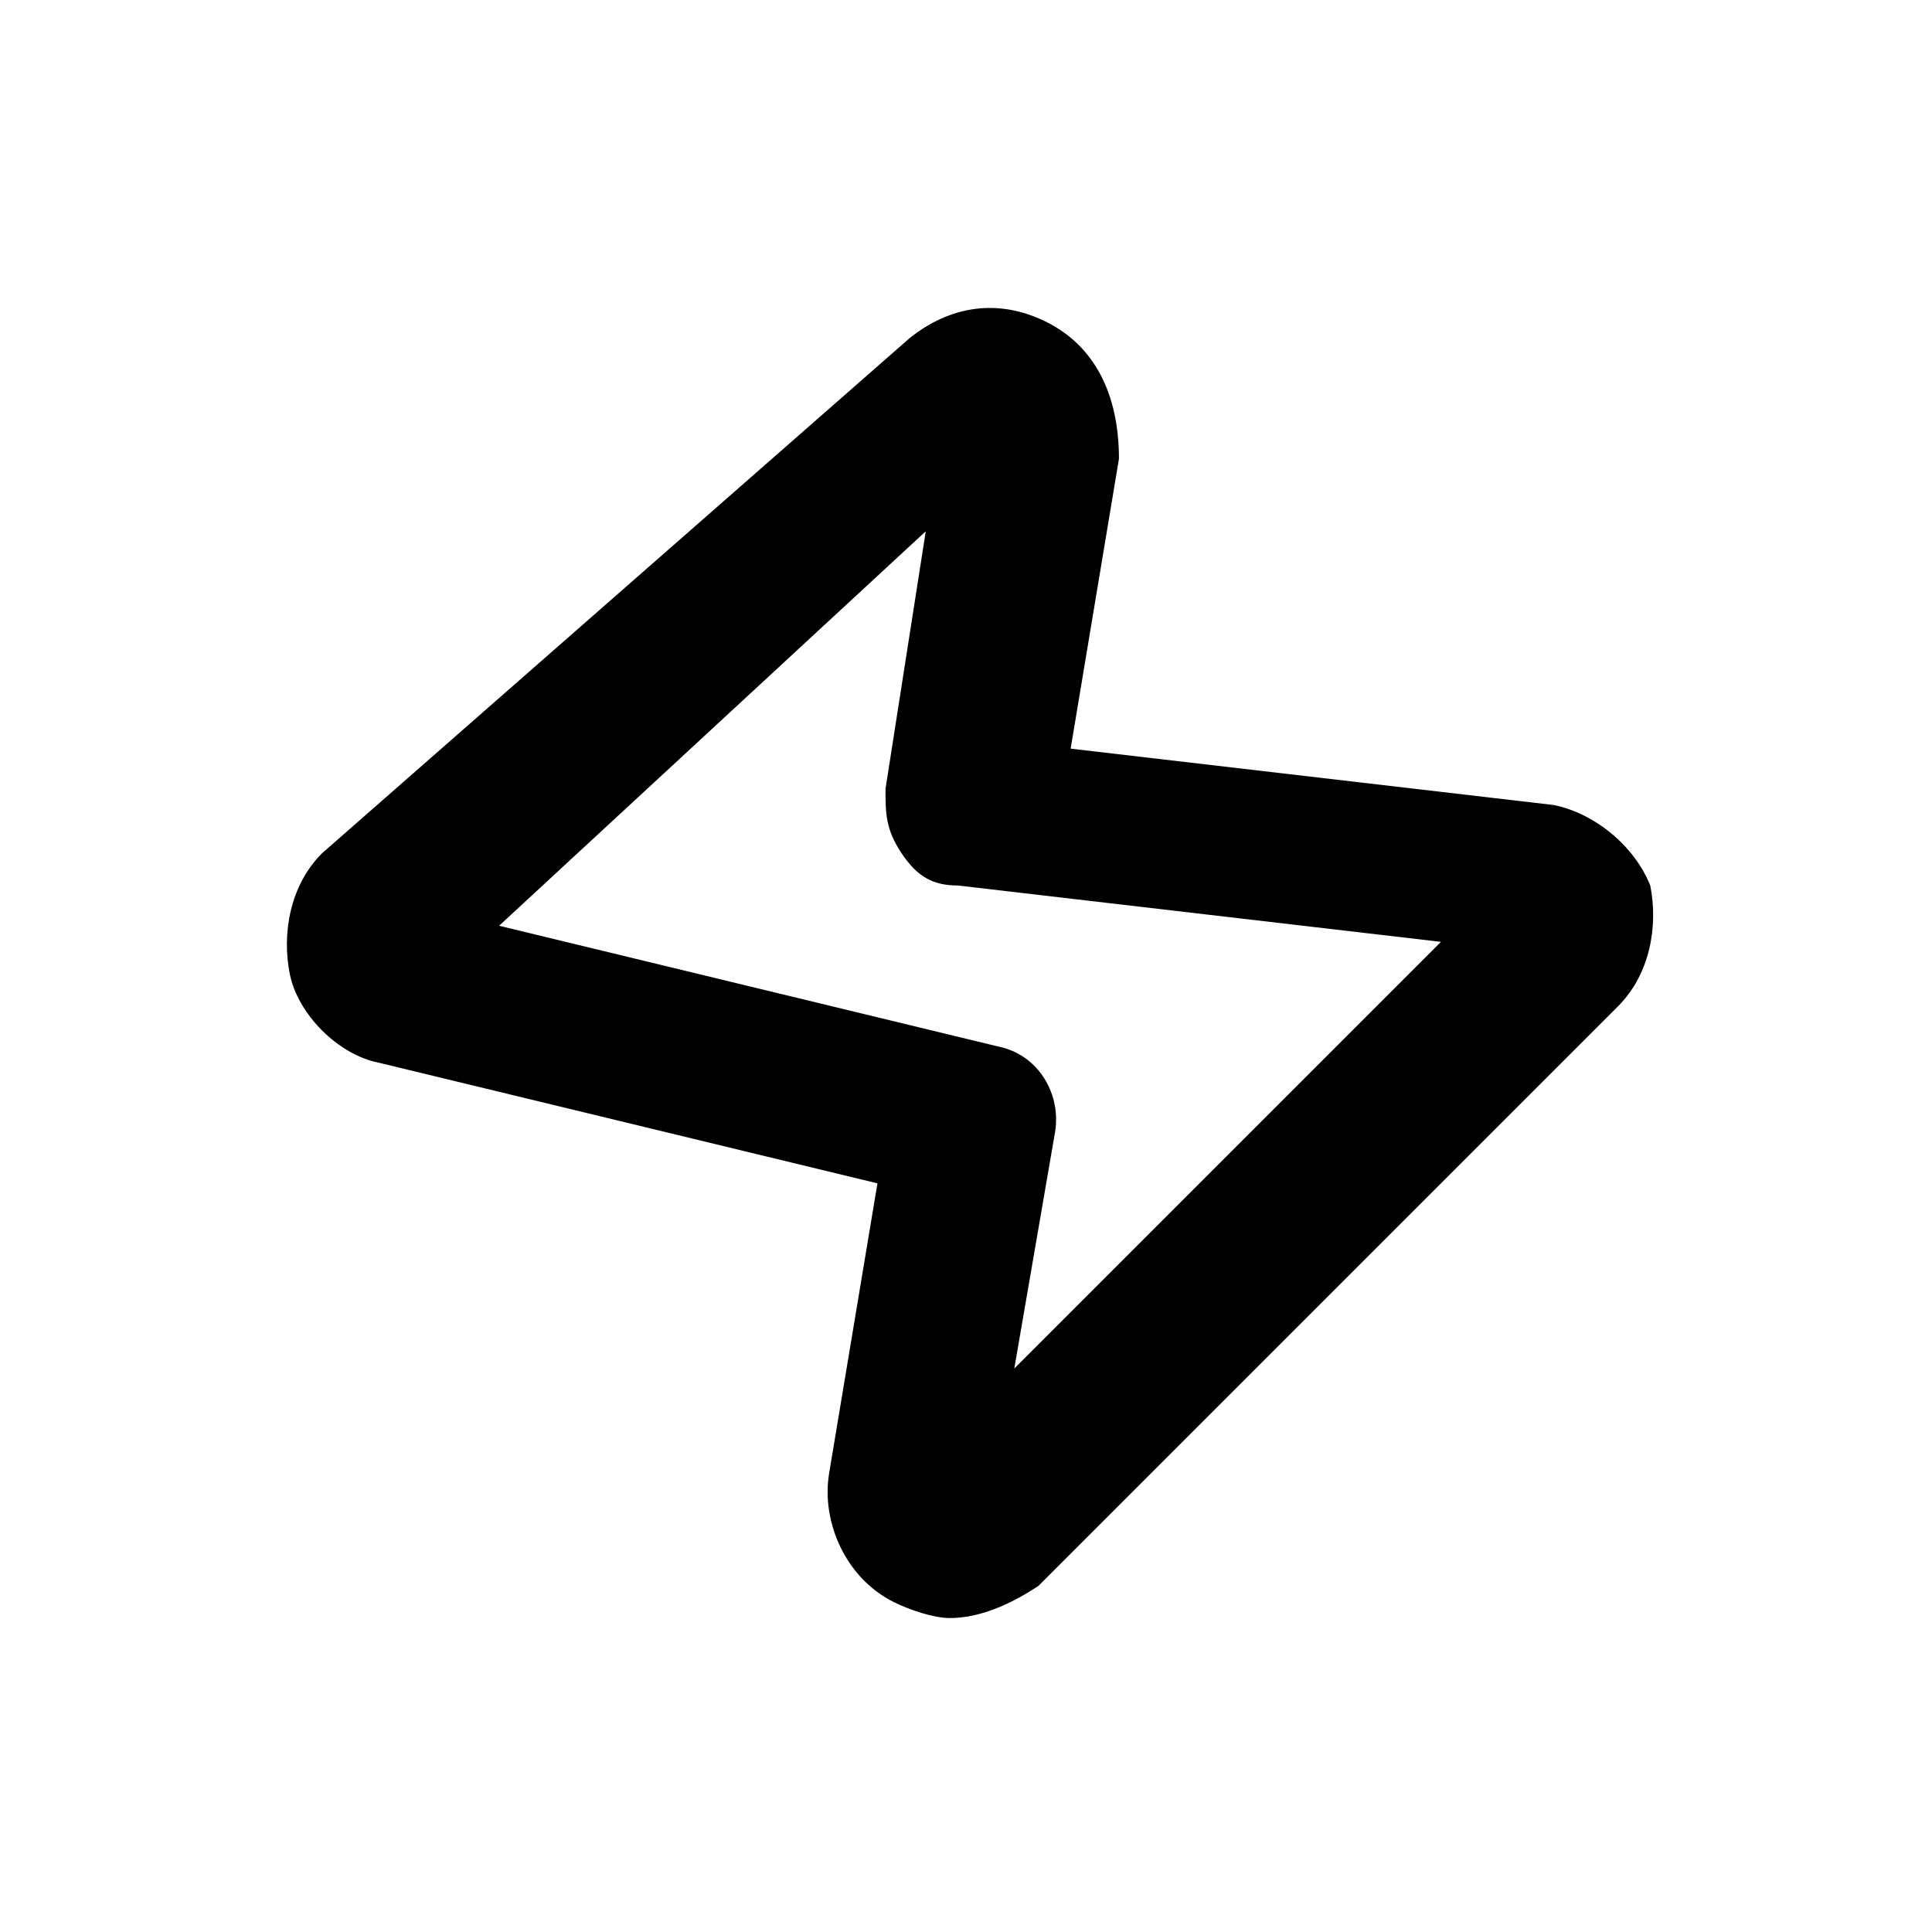 <?xml version="1.0" encoding="UTF-8"?> <svg xmlns="http://www.w3.org/2000/svg" width="24" height="24" viewBox="0 0 24 24" fill="none"><path d="M3.6 12.1C3.7 12.6 4.2 13.1 4.7 13.2L10.9 14.7L10.3 18.3C10.2 18.9 10.5 19.6 11.1 19.9C11.3 20 11.6 20.1 11.8 20.1C12.2 20.1 12.6 19.9 12.9 19.7L20.1 12.5C20.5 12.1 20.6 11.5 20.5 11C20.3 10.5 19.8 10.1 19.3 10L13.3 9.3L13.9 5.7C13.9 4.9 13.6 4.3 13 4C12.4 3.7 11.8 3.8 11.3 4.2L4 10.6C3.6 11 3.5 11.6 3.6 12.1ZM11.5 6.6L11 9.8C11 10.1 11 10.3 11.2 10.6C11.4 10.9 11.6 11 11.9 11L17.9 11.7L12.6 17L13.1 14.1C13.2 13.6 12.9 13.1 12.4 13L6.2 11.5L11.5 6.6Z" fill="black"></path></svg> 